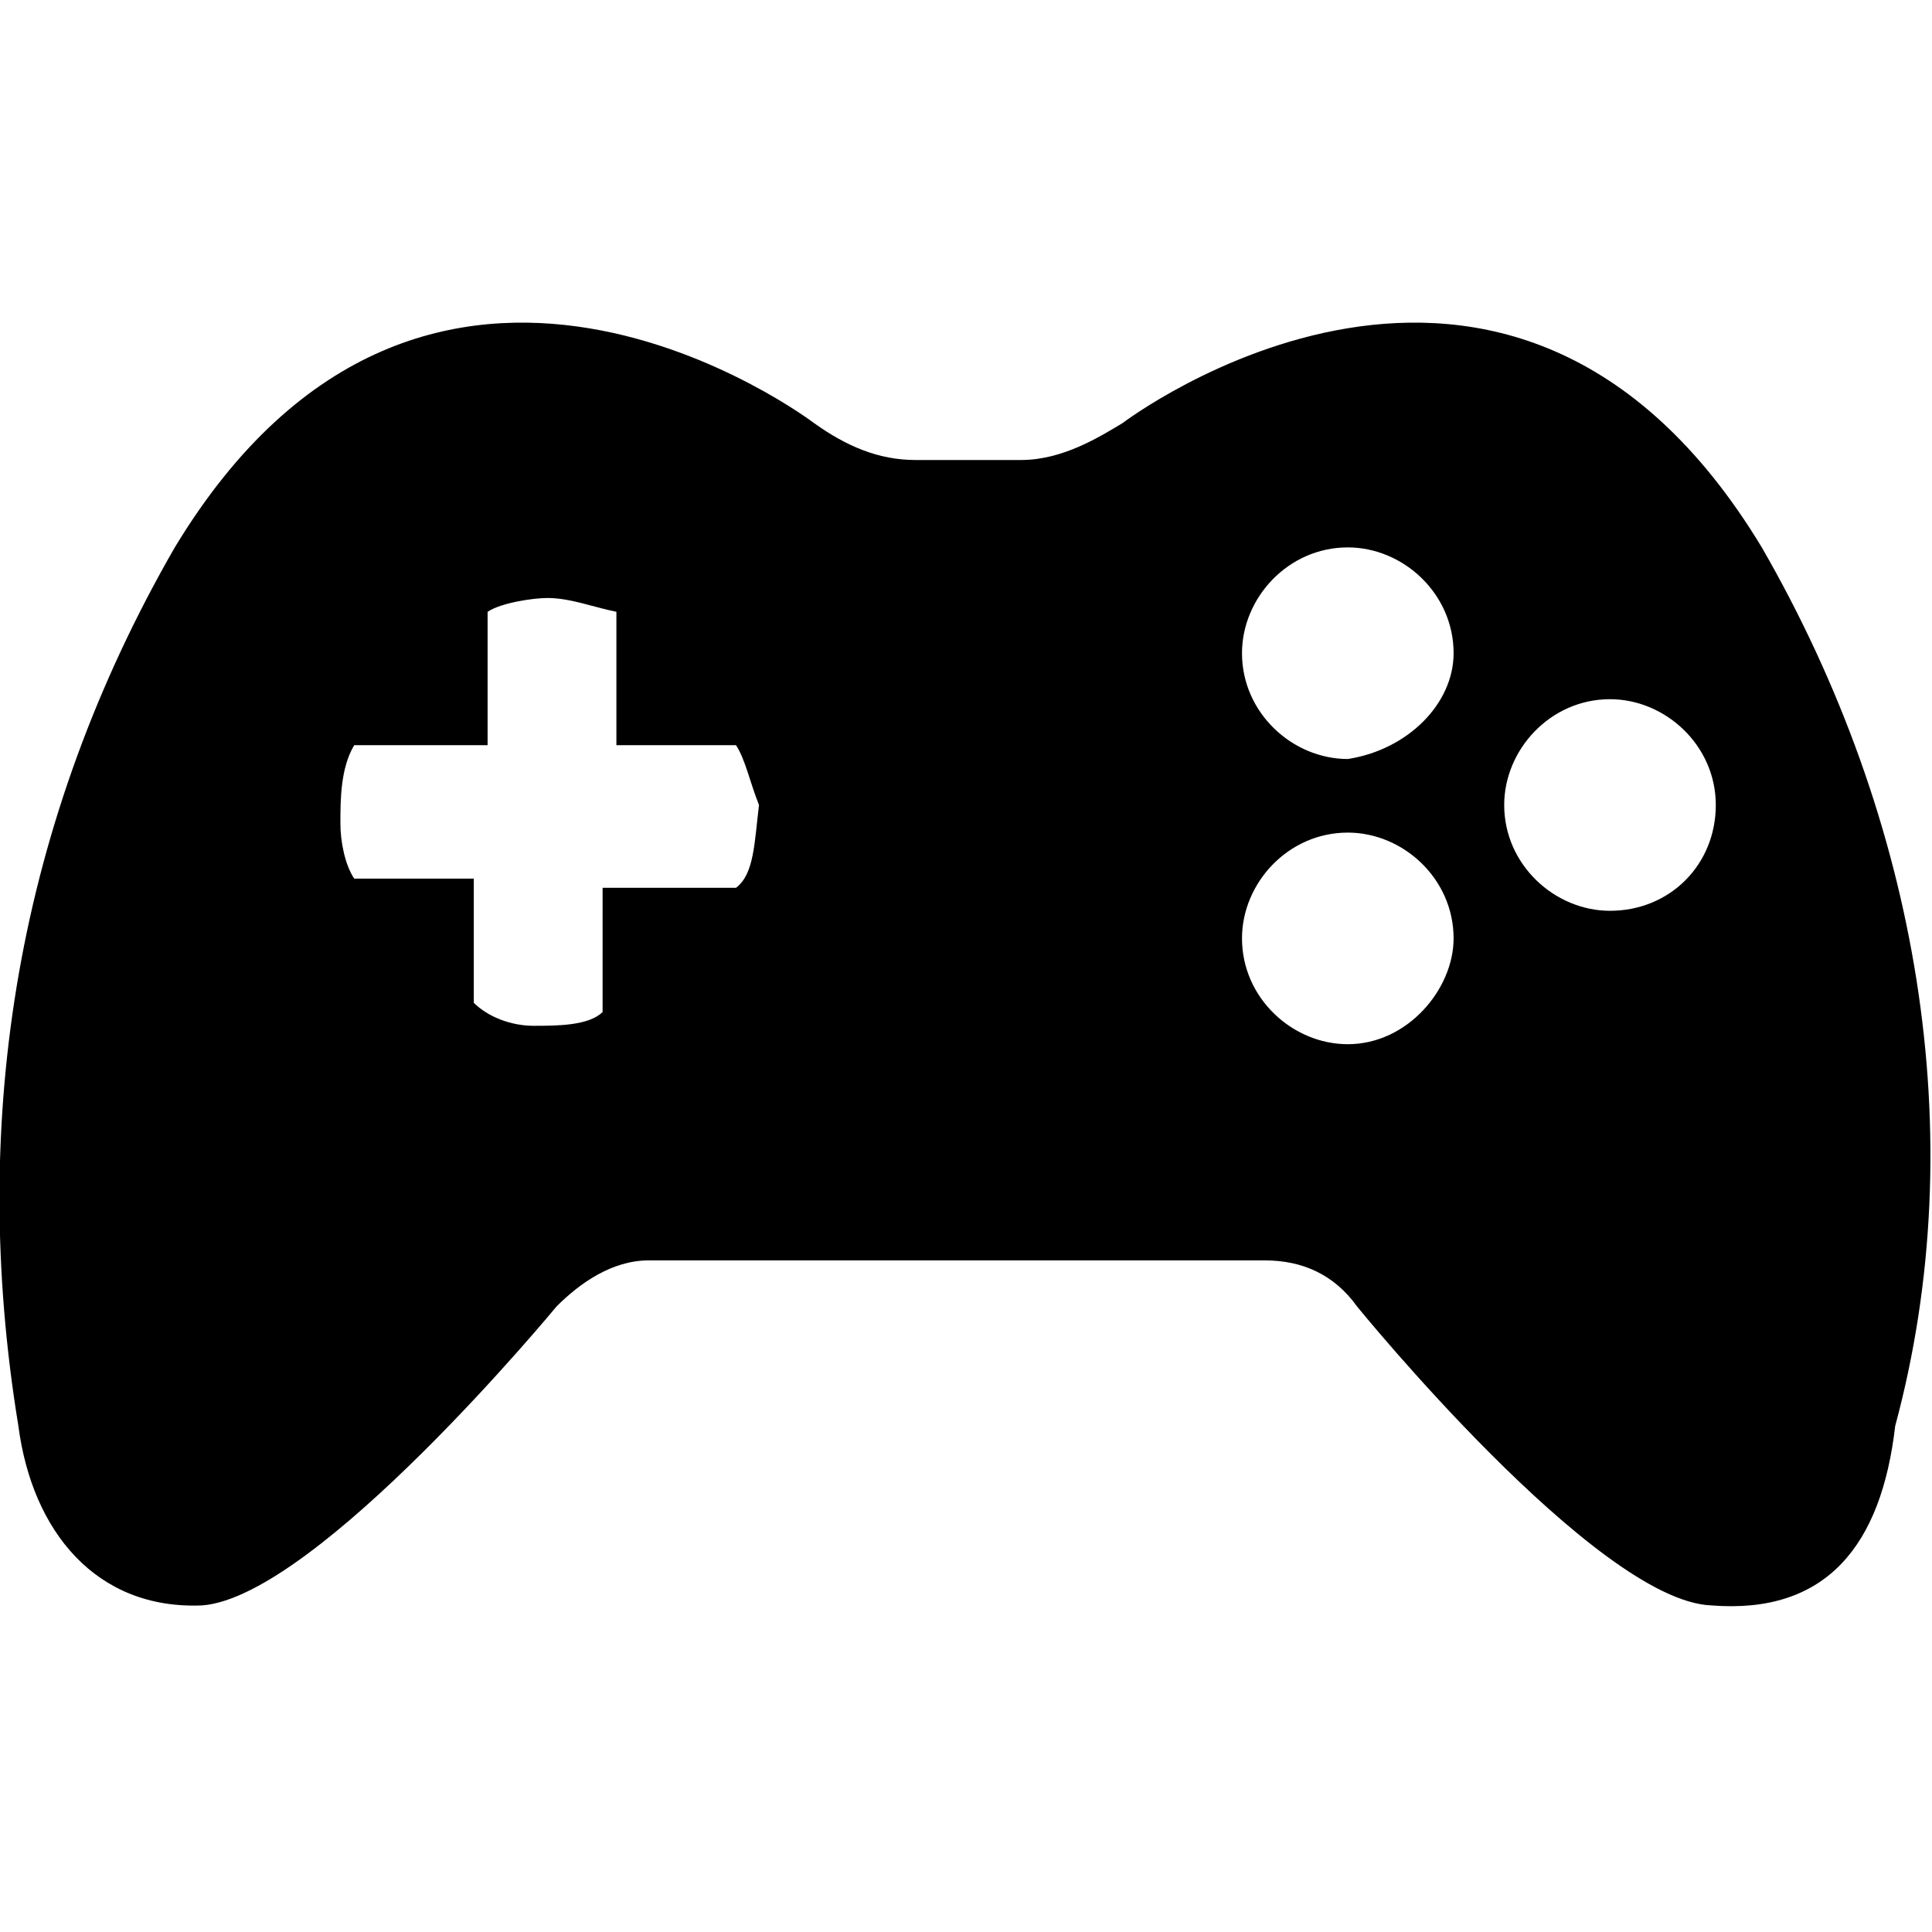 <?xml version="1.0" encoding="utf-8"?>
<!-- Generator: Adobe Illustrator 26.0.0, SVG Export Plug-In . SVG Version: 6.00 Build 0)  -->
<svg version="1.1" id="圖層_1" xmlns="http://www.w3.org/2000/svg" xmlns:xlink="http://www.w3.org/1999/xlink" x="0px" y="0px"
	 viewBox="0 0 42 42" style="enable-background:new 0 0 42 42;" xml:space="preserve">
<path id="Path_134" d="M38.3,11.9c-5.5-9.1-13.9-2.7-13.9-2.7c-0.5,0.3-1.3,0.8-2.2,0.8h-2.3c-0.8,0-1.5-0.3-2.2-0.8
	c0,0-8.4-6.4-13.9,2.7c-3.4,5.9-4.5,12.4-3.4,19.1c0.3,2.3,1.7,4,4,3.9c2.5-0.2,7.7-6.5,7.7-6.5c0.5-0.5,1.2-1,2-1h13.4
	c0.8,0,1.5,0.3,2,1c0,0,5.2,6.4,7.7,6.5c2.5,0.2,3.7-1.3,4-3.9C42.9,24.7,41.7,17.8,38.3,11.9z M16,19.3h-2.9V22
	c-0.3,0.3-1,0.3-1.5,0.3c-0.5,0-1-0.2-1.3-0.5v-2.7H7.7c-0.2-0.3-0.3-0.8-0.3-1.2c0-0.5,0-1.2,0.3-1.7h2.9v-2.9
	c0.3-0.2,1-0.3,1.3-0.3c0.5,0,1,0.2,1.5,0.3v2.9H16c0.2,0.3,0.3,0.8,0.5,1.3C16.4,18.3,16.4,19,16,19.3z M29.3,22.7
	c-1.2,0-2.3-1-2.3-2.3c0-1.2,1-2.3,2.3-2.3c1.2,0,2.3,1,2.3,2.3C31.6,21.5,30.6,22.7,29.3,22.7L29.3,22.7L29.3,22.7z M29.3,16.5
	c-1.2,0-2.3-1-2.3-2.3c0-1.2,1-2.3,2.3-2.3c1.2,0,2.3,1,2.3,2.3C31.6,15.3,30.6,16.3,29.3,16.5C29.3,16.3,29.3,16.3,29.3,16.5
	L29.3,16.5z M35,19.8c-1.2,0-2.3-1-2.3-2.3c0-1.2,1-2.3,2.3-2.3c1.2,0,2.3,1,2.3,2.3C37.3,18.8,36.3,19.8,35,19.8L35,19.8L35,19.8z"
	/>
</svg>
